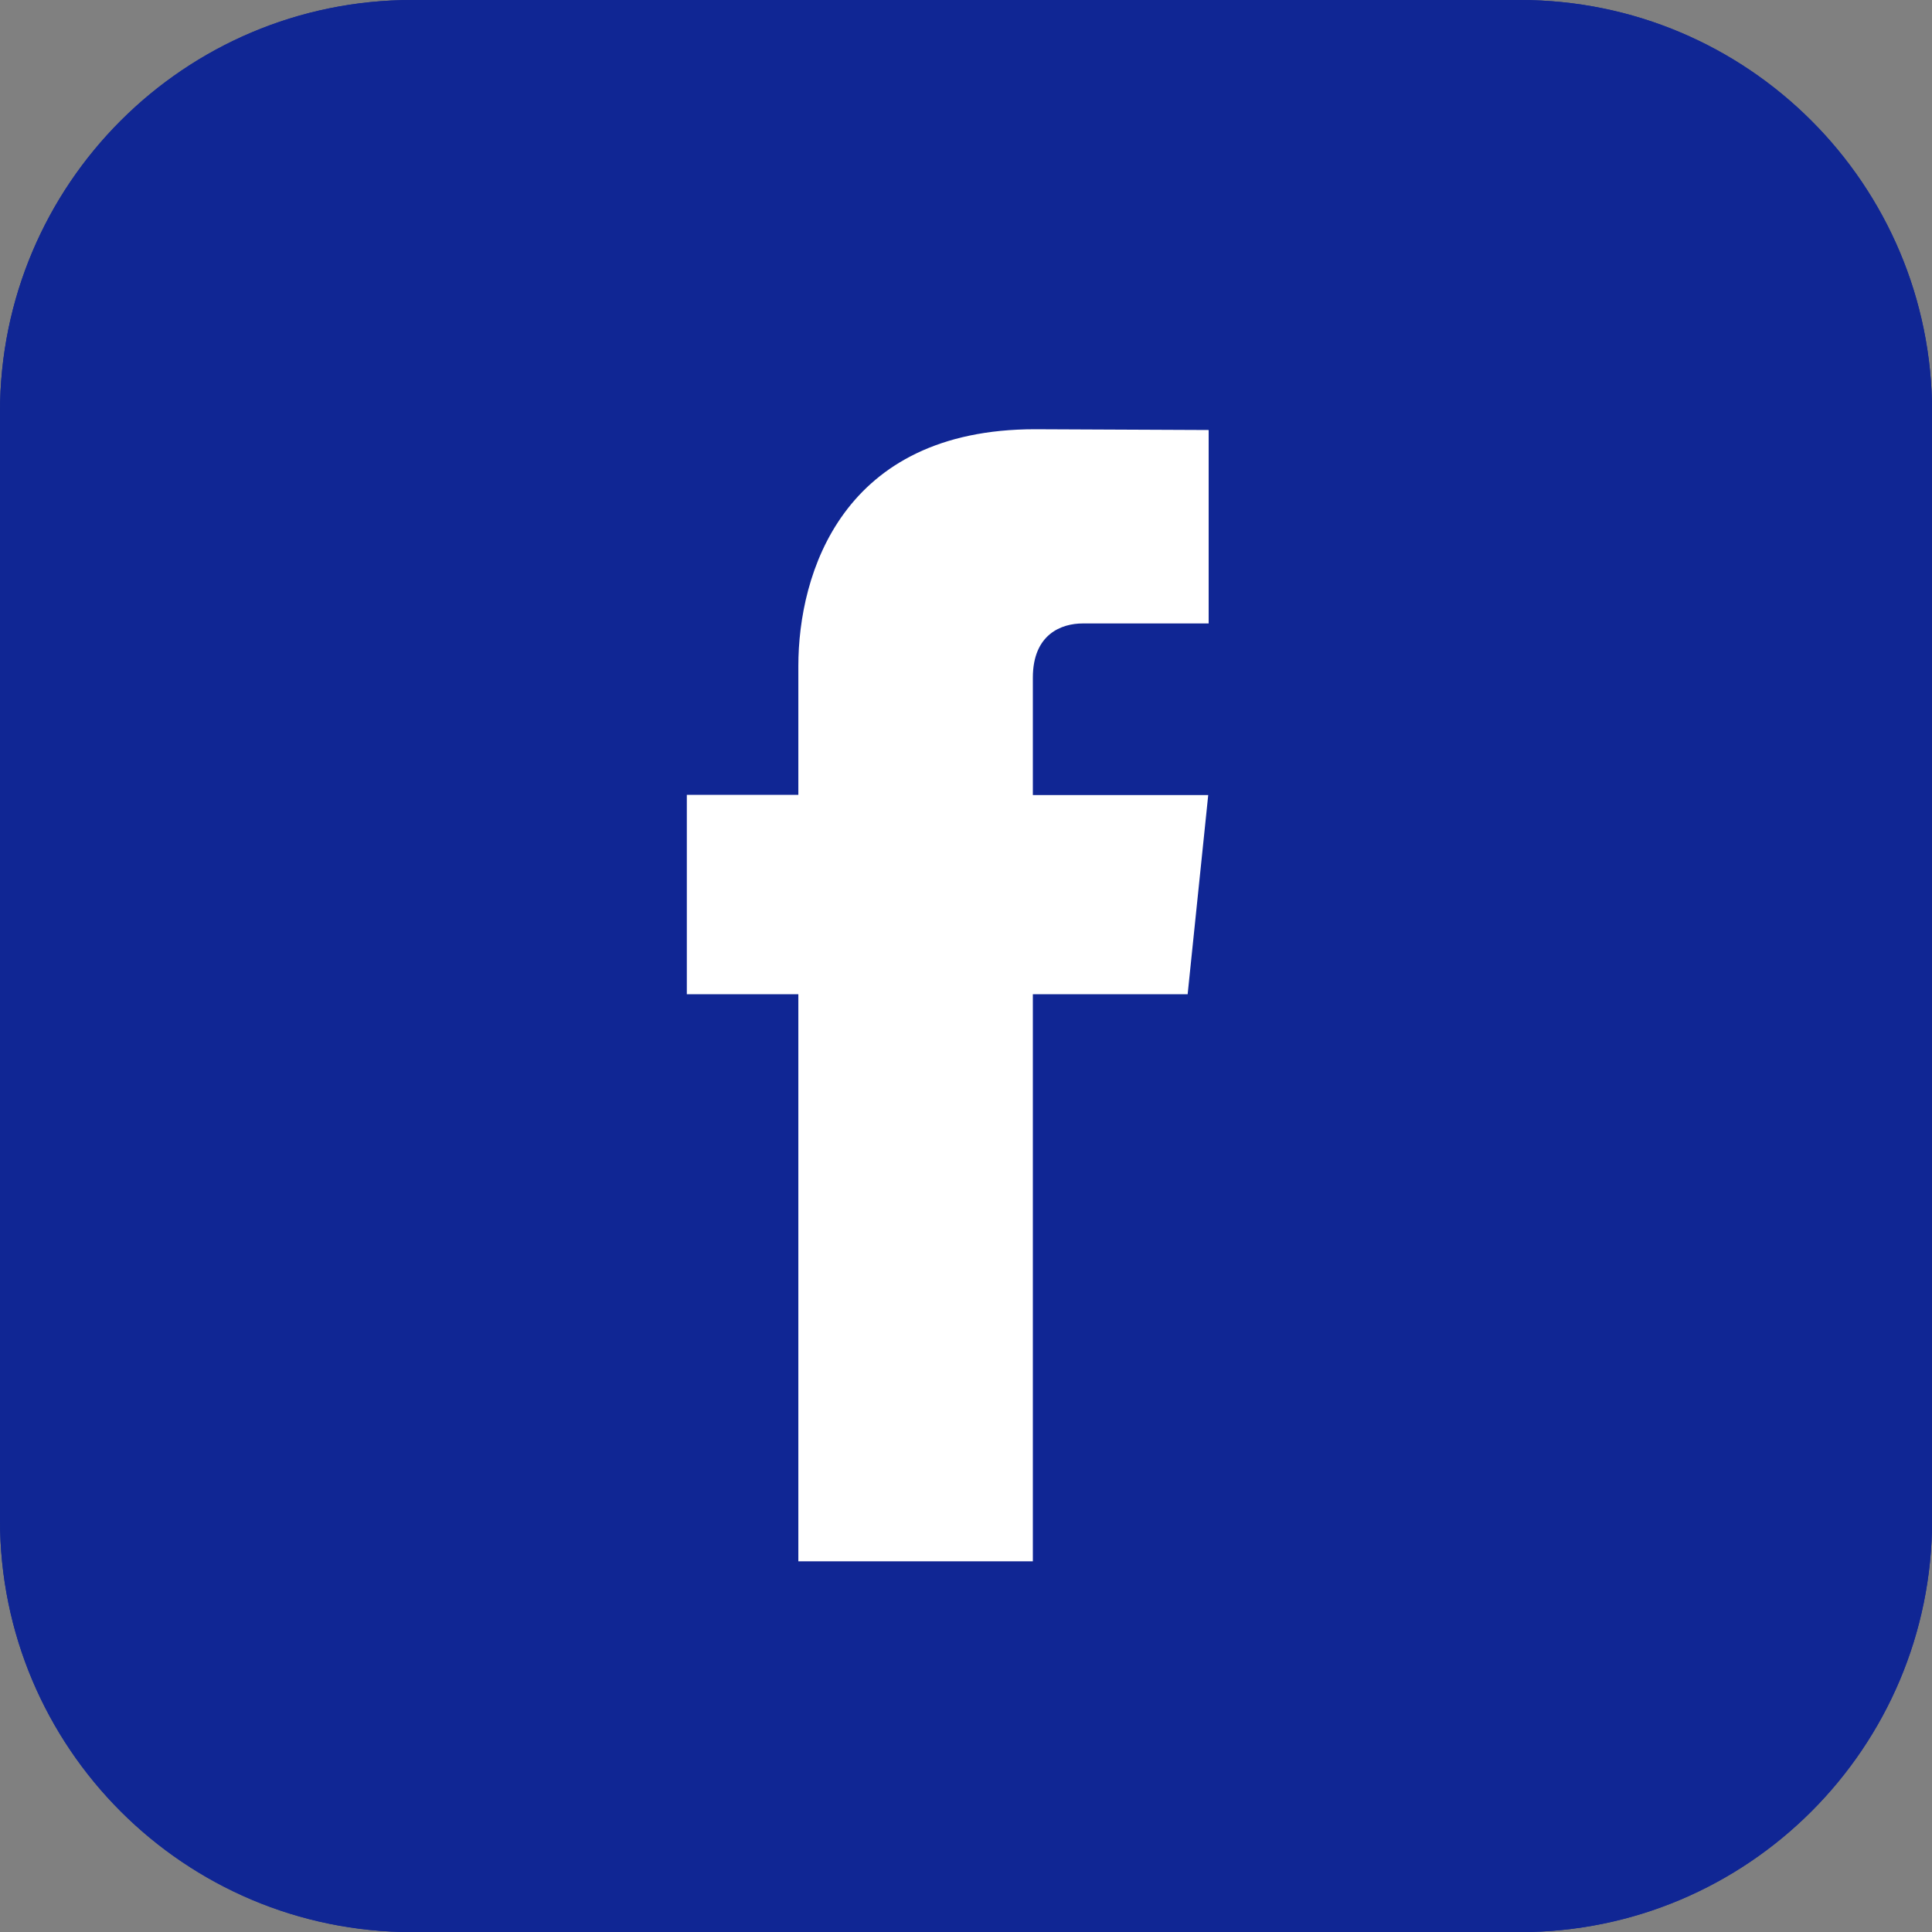 <svg width="40" height="40" viewBox="0 0 40 40" fill="none" xmlns="http://www.w3.org/2000/svg">
<rect x="0" y="0" width="40" height="40" fill="#808080" stroke="none"/>
<g clip-path="url(#clip0_143_339)">
<path d="M8.531 1H31.471C35.63 1 39.002 4.372 39.002 8.531V31.471C39.002 35.63 35.63 39.002 31.471 39.002H8.531C4.372 39.002 1 35.63 1 31.471V8.531C1 4.372 4.372 1 8.531 1Z" stroke="#102694" stroke-width="2"/>
<path d="M31.471 0H8.531C3.82 0 0 3.82 0 8.531V31.471C0 36.182 3.82 40.002 8.531 40.002H31.471C36.182 40.002 40.002 36.182 40.002 31.471V8.531C40.002 3.82 36.182 0 31.471 0Z" fill="#102694"/>
<path fill-rule="evenodd" clip-rule="evenodd" d="M24.589 20.584H21.384V32.325H16.529V20.584H14.22V16.456H16.529V13.787C16.529 11.878 17.435 8.887 21.428 8.887L25.024 8.903V12.908H22.415C21.986 12.908 21.384 13.122 21.384 14.032V16.461H25.015L24.589 20.584Z" fill="white"/>
</g>
<defs>
<clipPath id="clip0_143_339">
<rect width="40" height="40" fill="white"/>
</clipPath>
</defs>
</svg>
